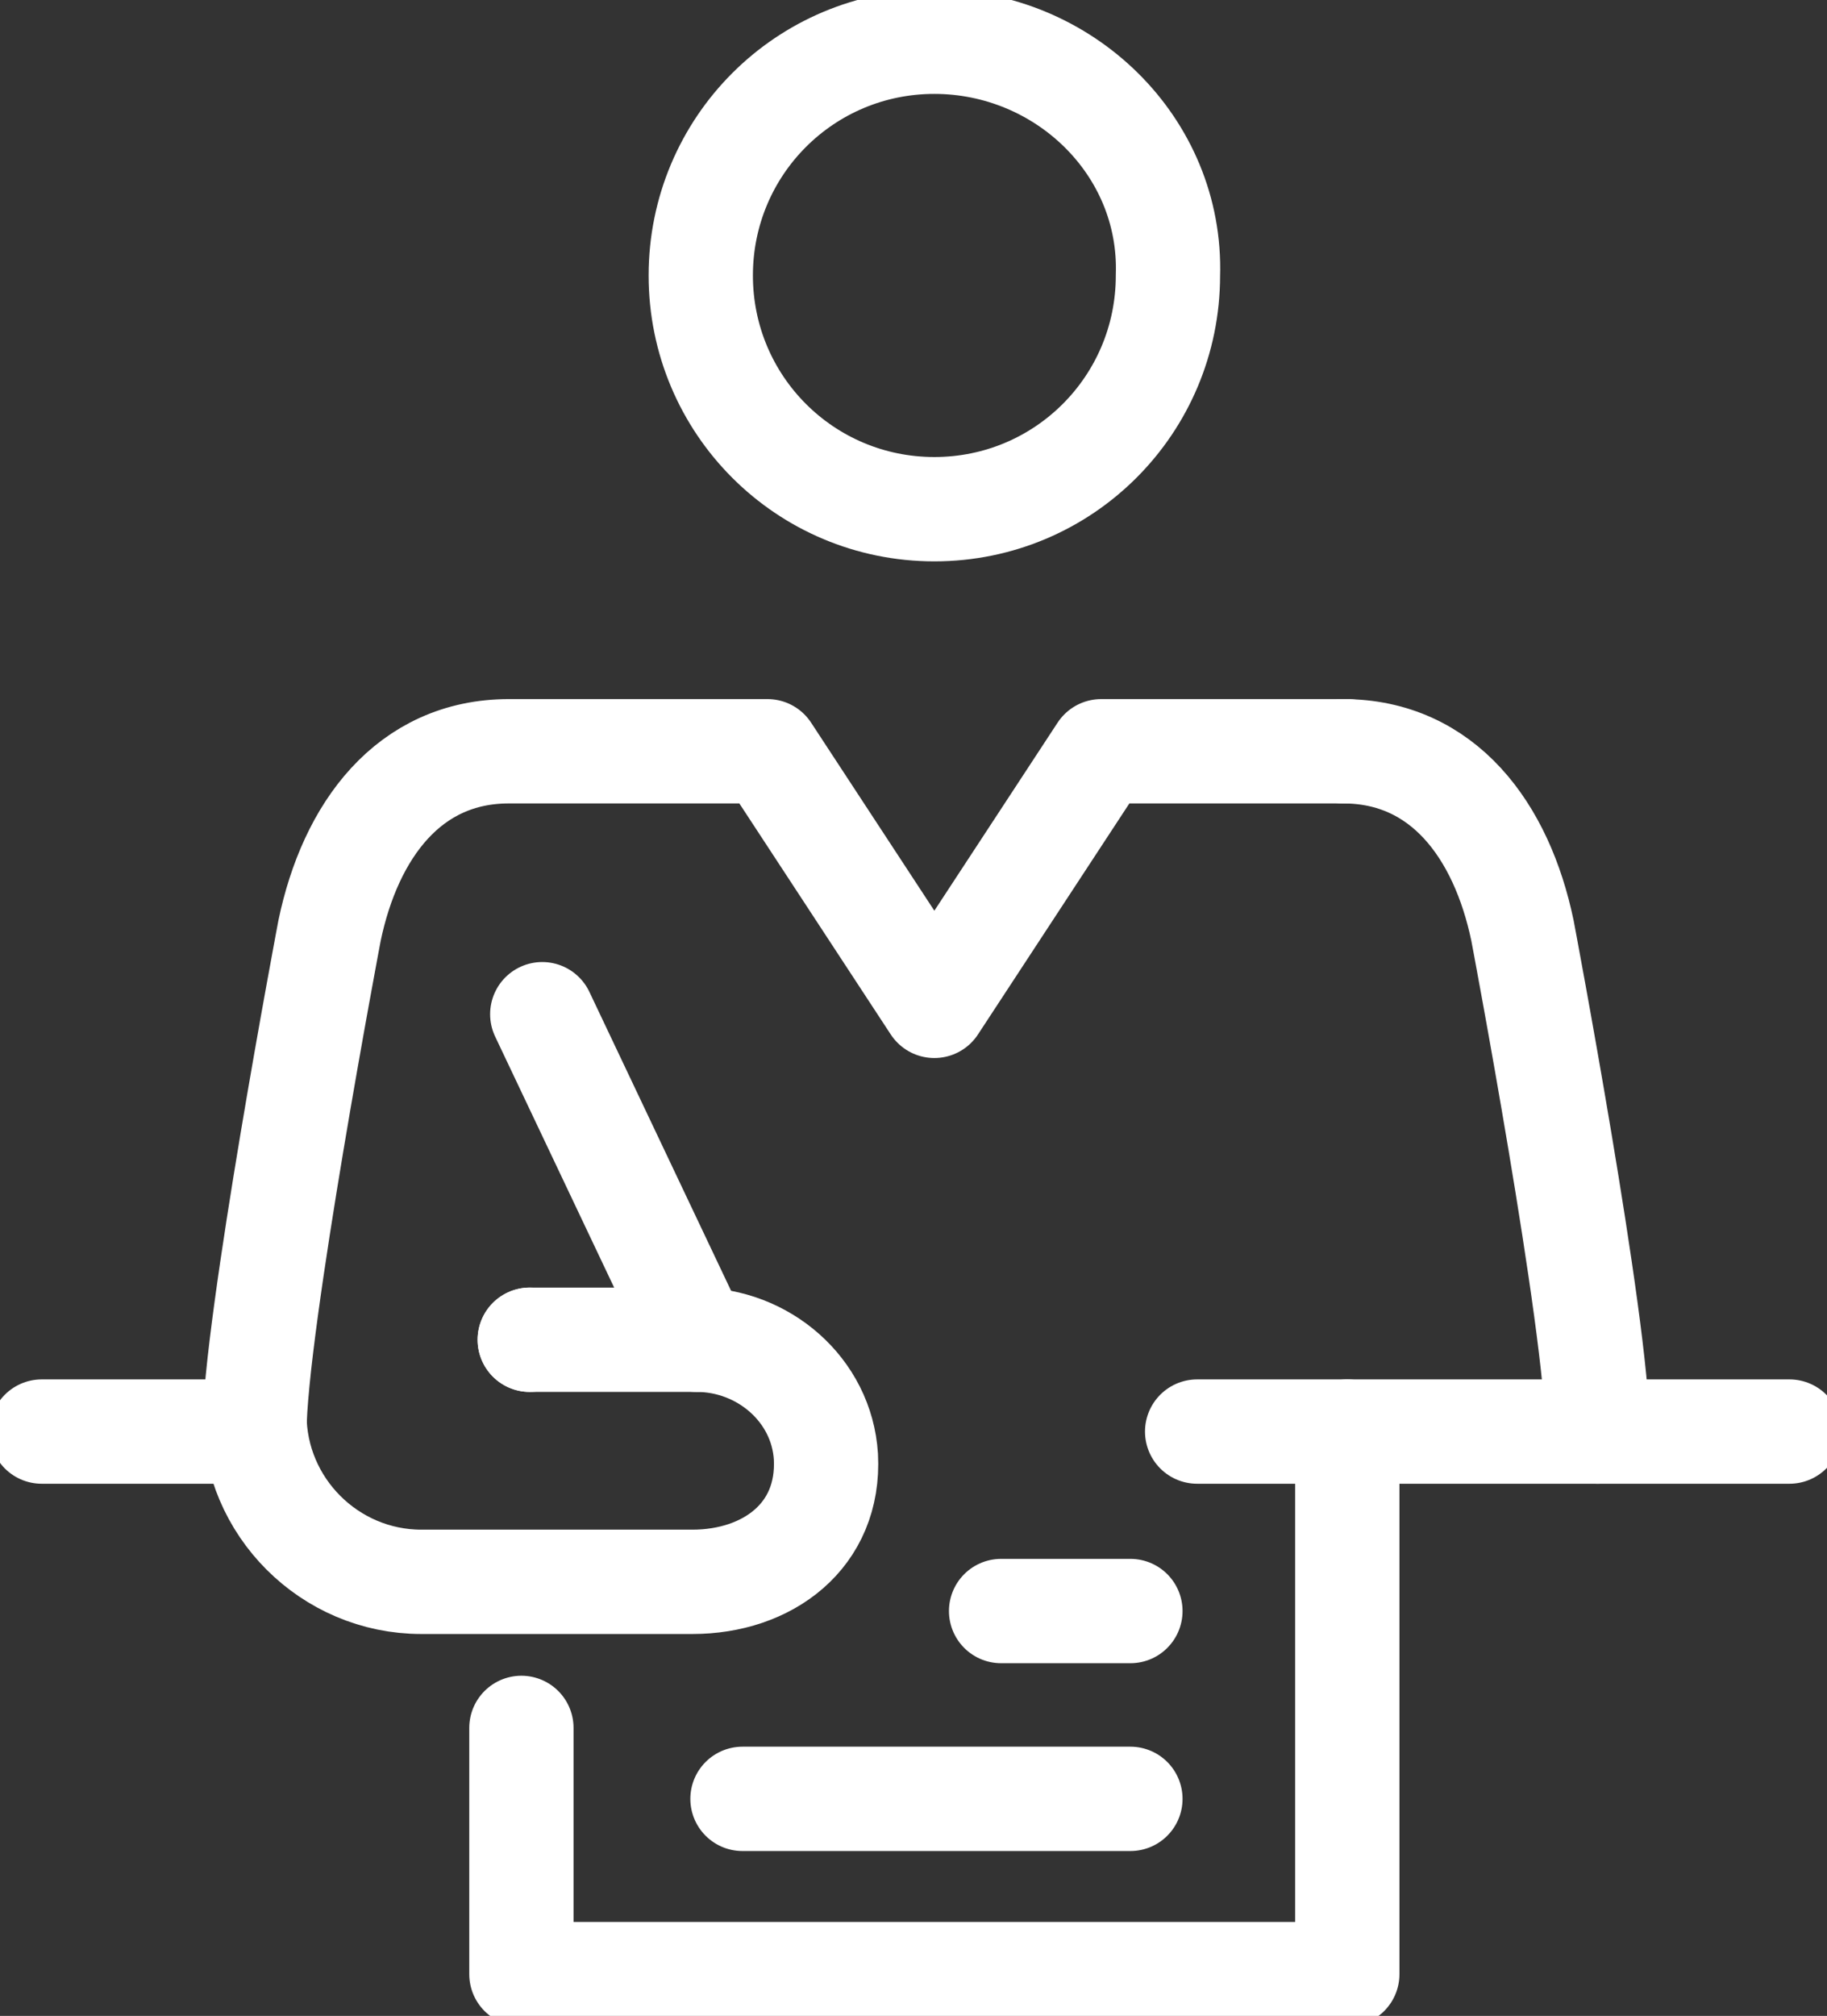 <?xml version="1.0" encoding="UTF-8"?> <!-- Generator: Adobe Illustrator 27.2.0, SVG Export Plug-In . SVG Version: 6.00 Build 0) --> <svg xmlns="http://www.w3.org/2000/svg" xmlns:xlink="http://www.w3.org/1999/xlink" version="1.1" id="Layer_1" x="0px" y="0px" viewBox="0 0 43.8 48.3" style="enable-background:new 0 0 43.8 48.3;" xml:space="preserve"><rect x="0" y="0" width="43.8" height="48.3" fill="#333333" stroke="none"/> <style type="text/css"> .st0{clip-path:url(#SVGID_00000176017159726412808030000001368653915616259247_);} .st1{fill:none;stroke:#FFFFFF;stroke-width:2.5;stroke-linecap:round;stroke-linejoin:round;} </style> <g id="Group_1488" transform="translate(0 0)"> <g> <defs> <rect id="SVGID_1_" width="43.8" height="48.3"></rect> </defs> <clipPath id="SVGID_00000113351203218771988060000004286644687788928957_"> <use xlink:href="#SVGID_1_" style="overflow:visible;"></use> </clipPath> <g id="Group_1487" transform="translate(0 0)" style="clip-path:url(#SVGID_00000113351203218771988060000004286644687788928957_);"> <path id="Path_3144" class="st1" d="M6.1,34.3c0-2.5,1.8-12,1.8-12c0.5-2.4,1.9-4.3,4.3-4.3h2h4.2l4,6.1l4-6.1h5.9"></path> <path id="Path_3145" class="st1" d="M38.3,34.3c0-2.5-1.8-12-1.8-12c-0.5-2.4-1.9-4.3-4.3-4.3"></path> <path id="Path_3146" class="st1" d="M22.4,1c-3.1,0-5.6,2.5-5.6,5.6s2.5,5.6,5.6,5.6c3.1,0,5.6-2.5,5.6-5.6 C28.1,3.5,25.5,1,22.4,1C22.4,1,22.4,1,22.4,1z"></path> <line id="Line_157" class="st1" x1="1" y1="34.3" x2="6.1" y2="34.3"></line> <line id="Line_158" class="st1" x1="28.7" y1="34.3" x2="42.9" y2="34.3"></line> <path id="Path_3147" class="st1" d="M12.7,32.1h4c1.6,0,3,1.2,3.1,2.8c0.1,1.9-1.4,3-3.2,3h-6.5c-2.2,0-4-1.8-4-4"></path> <line id="Line_159" class="st1" x1="12.7" y1="32.1" x2="12.7" y2="32.1"></line> <line id="Line_160" class="st1" x1="16.7" y1="32.1" x2="13" y2="24.3"></line> <path id="Path_3148" class="st1" d="M32.3,34.3v13H12.5v-5.9"></path> <line id="Line_161" class="st1" x1="17.8" y1="43.1" x2="27.1" y2="43.1"></line> <line id="Line_162" class="st1" x1="24" y1="38.6" x2="27.1" y2="38.6"></line> </g> </g> </g> </svg> 